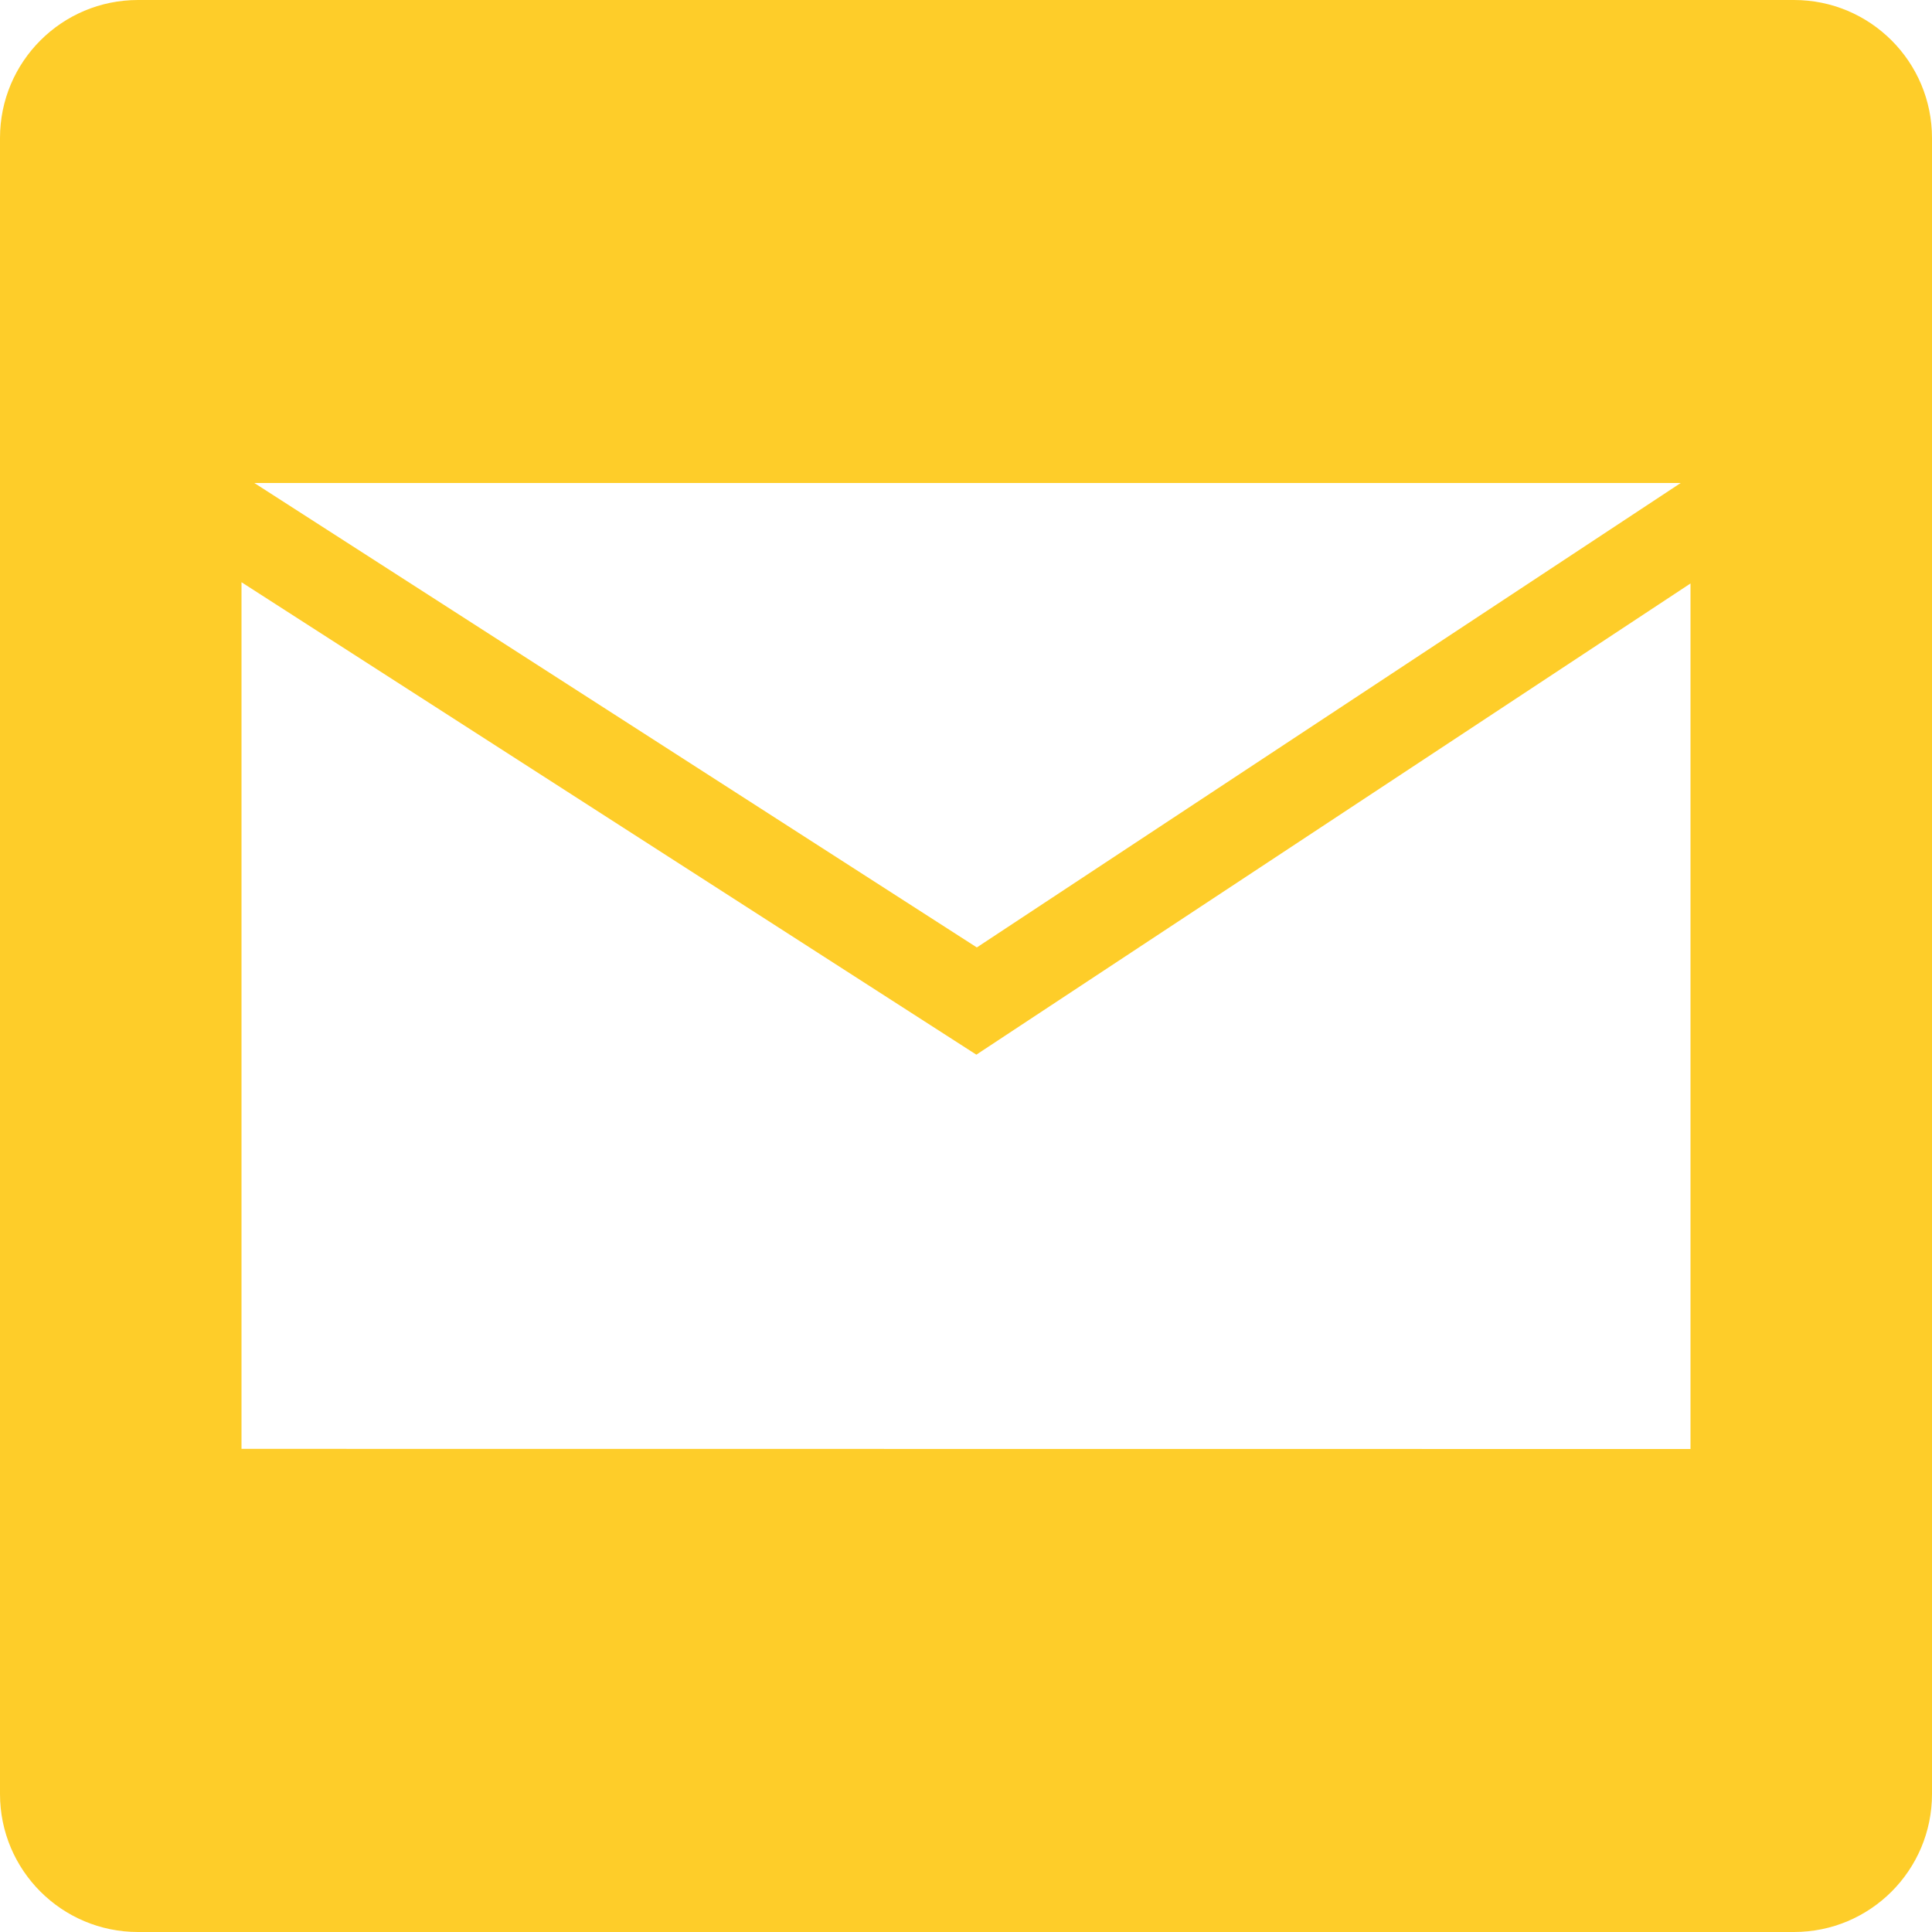 <?xml version="1.0" encoding="UTF-8"?>
<svg width="28px" height="28px" viewBox="0 0 28 28" version="1.1" xmlns="http://www.w3.org/2000/svg" xmlns:xlink="http://www.w3.org/1999/xlink">
    <!-- Generator: Sketch 53.2 (72643) - https://sketchapp.com -->
    <title>Buttons/Share/Mail</title>
    <desc>Created with Sketch.</desc>
    <g id="Desktop" stroke="none" stroke-width="1" fill="none" fill-rule="evenodd">
        <g id="02-Share-Detail" transform="translate(-1065, -322)" fill="#fecd29" fill-rule="nonzero">
            <g id="Buttons/Share/Mail" transform="translate(1065, 322)">
                <path d="M2,0 L26,0 C27.105,-2.02906125e-16 28,0.895 28,2 L28,26 C28,27.105 27.105,28 26,28 L2,28 C0.895,28 1.3527075e-16,27.105 0,26 L0,2 C-1.3527075e-16,0.895 0.895,2.02906125e-16 2,0 Z M3.686,7 L14.157,13.731 L24.358,7 L3.686,7 Z M14.15,15.285 L3.5,8.438 L3.5,20.998 L24.5,21 L24.5,8.456 L14.15,15.285 Z"></path>
            </g>
        </g>
    </g>
</svg>